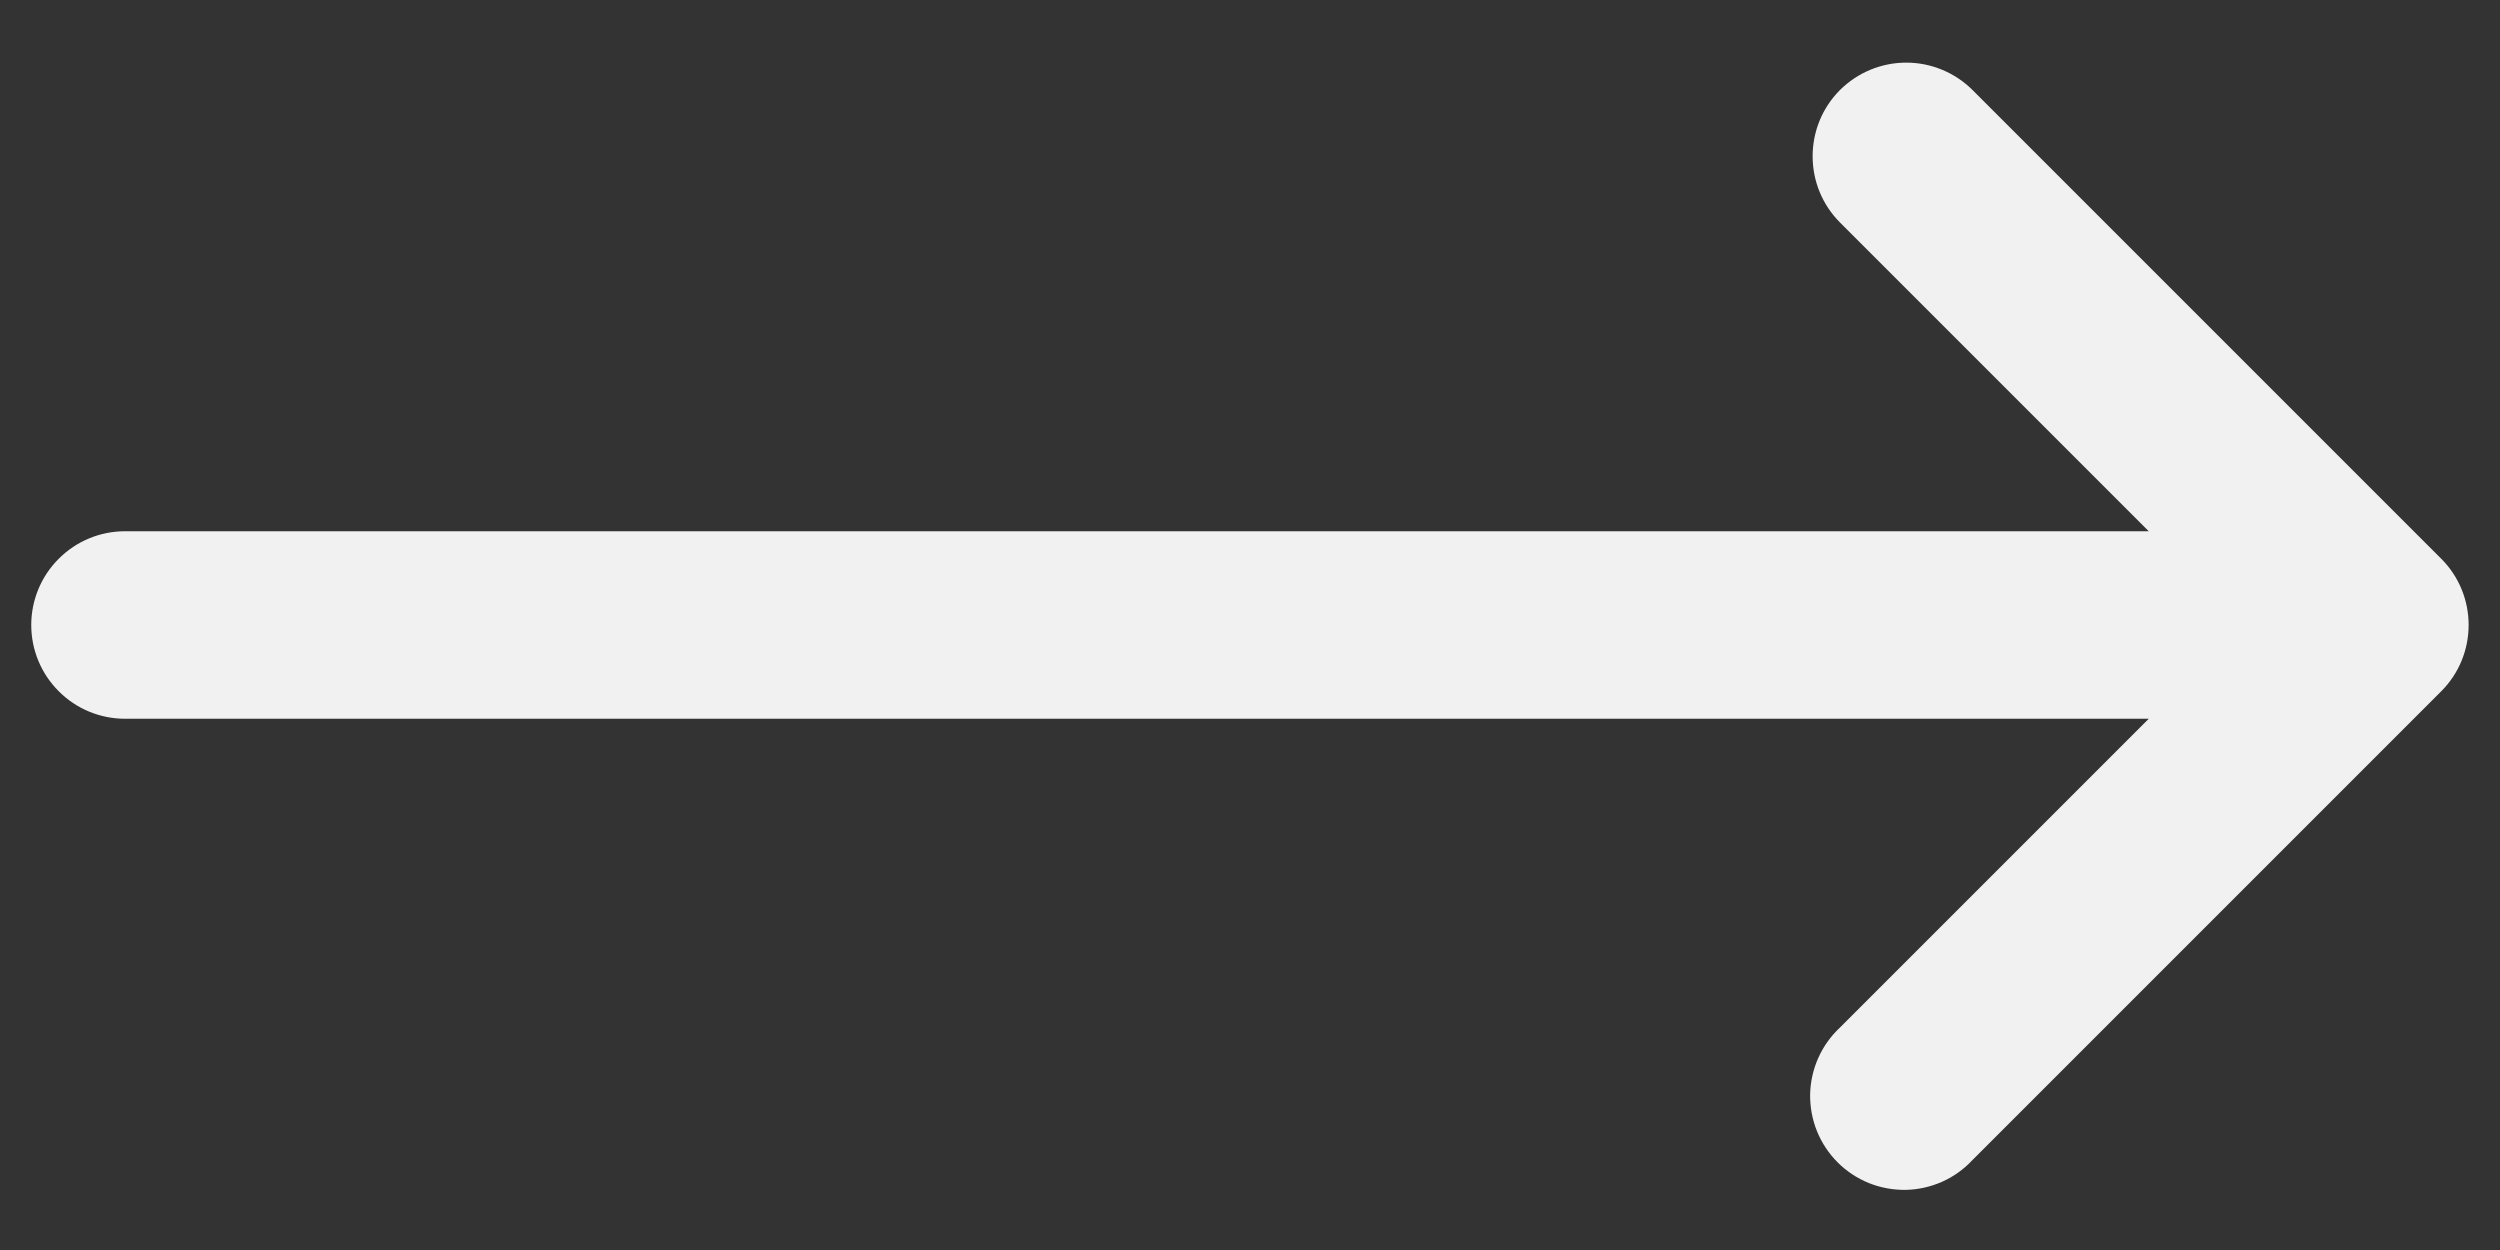 <svg width="20" height="10" viewBox="0 0 20 10" fill="none" xmlns="http://www.w3.org/2000/svg">
<rect x="0" y="0" width="20" height="10" fill="#333333" stroke="none"/>
<path fill-rule="evenodd" clip-rule="evenodd" d="M14.72 0.72C14.861 0.58 15.051 0.501 15.25 0.501C15.449 0.501 15.639 0.58 15.78 0.72L19.53 4.47C19.671 4.611 19.749 4.801 19.749 5C19.749 5.199 19.671 5.389 19.53 5.53L15.78 9.28C15.711 9.354 15.629 9.413 15.537 9.454C15.444 9.495 15.345 9.517 15.245 9.519C15.144 9.52 15.044 9.502 14.95 9.464C14.857 9.426 14.772 9.37 14.701 9.299C14.63 9.228 14.574 9.143 14.536 9.05C14.498 8.956 14.48 8.856 14.481 8.756C14.483 8.655 14.505 8.556 14.546 8.464C14.587 8.372 14.646 8.289 14.72 8.22L17.19 5.75H1C0.801 5.75 0.61 5.671 0.47 5.53C0.329 5.39 0.25 5.199 0.25 5C0.25 4.801 0.329 4.61 0.47 4.47C0.61 4.329 0.801 4.25 1 4.25H17.19L14.72 1.78C14.579 1.639 14.501 1.449 14.501 1.25C14.501 1.051 14.579 0.861 14.72 0.72Z" fill="#F1F1F1"/>
</svg>
